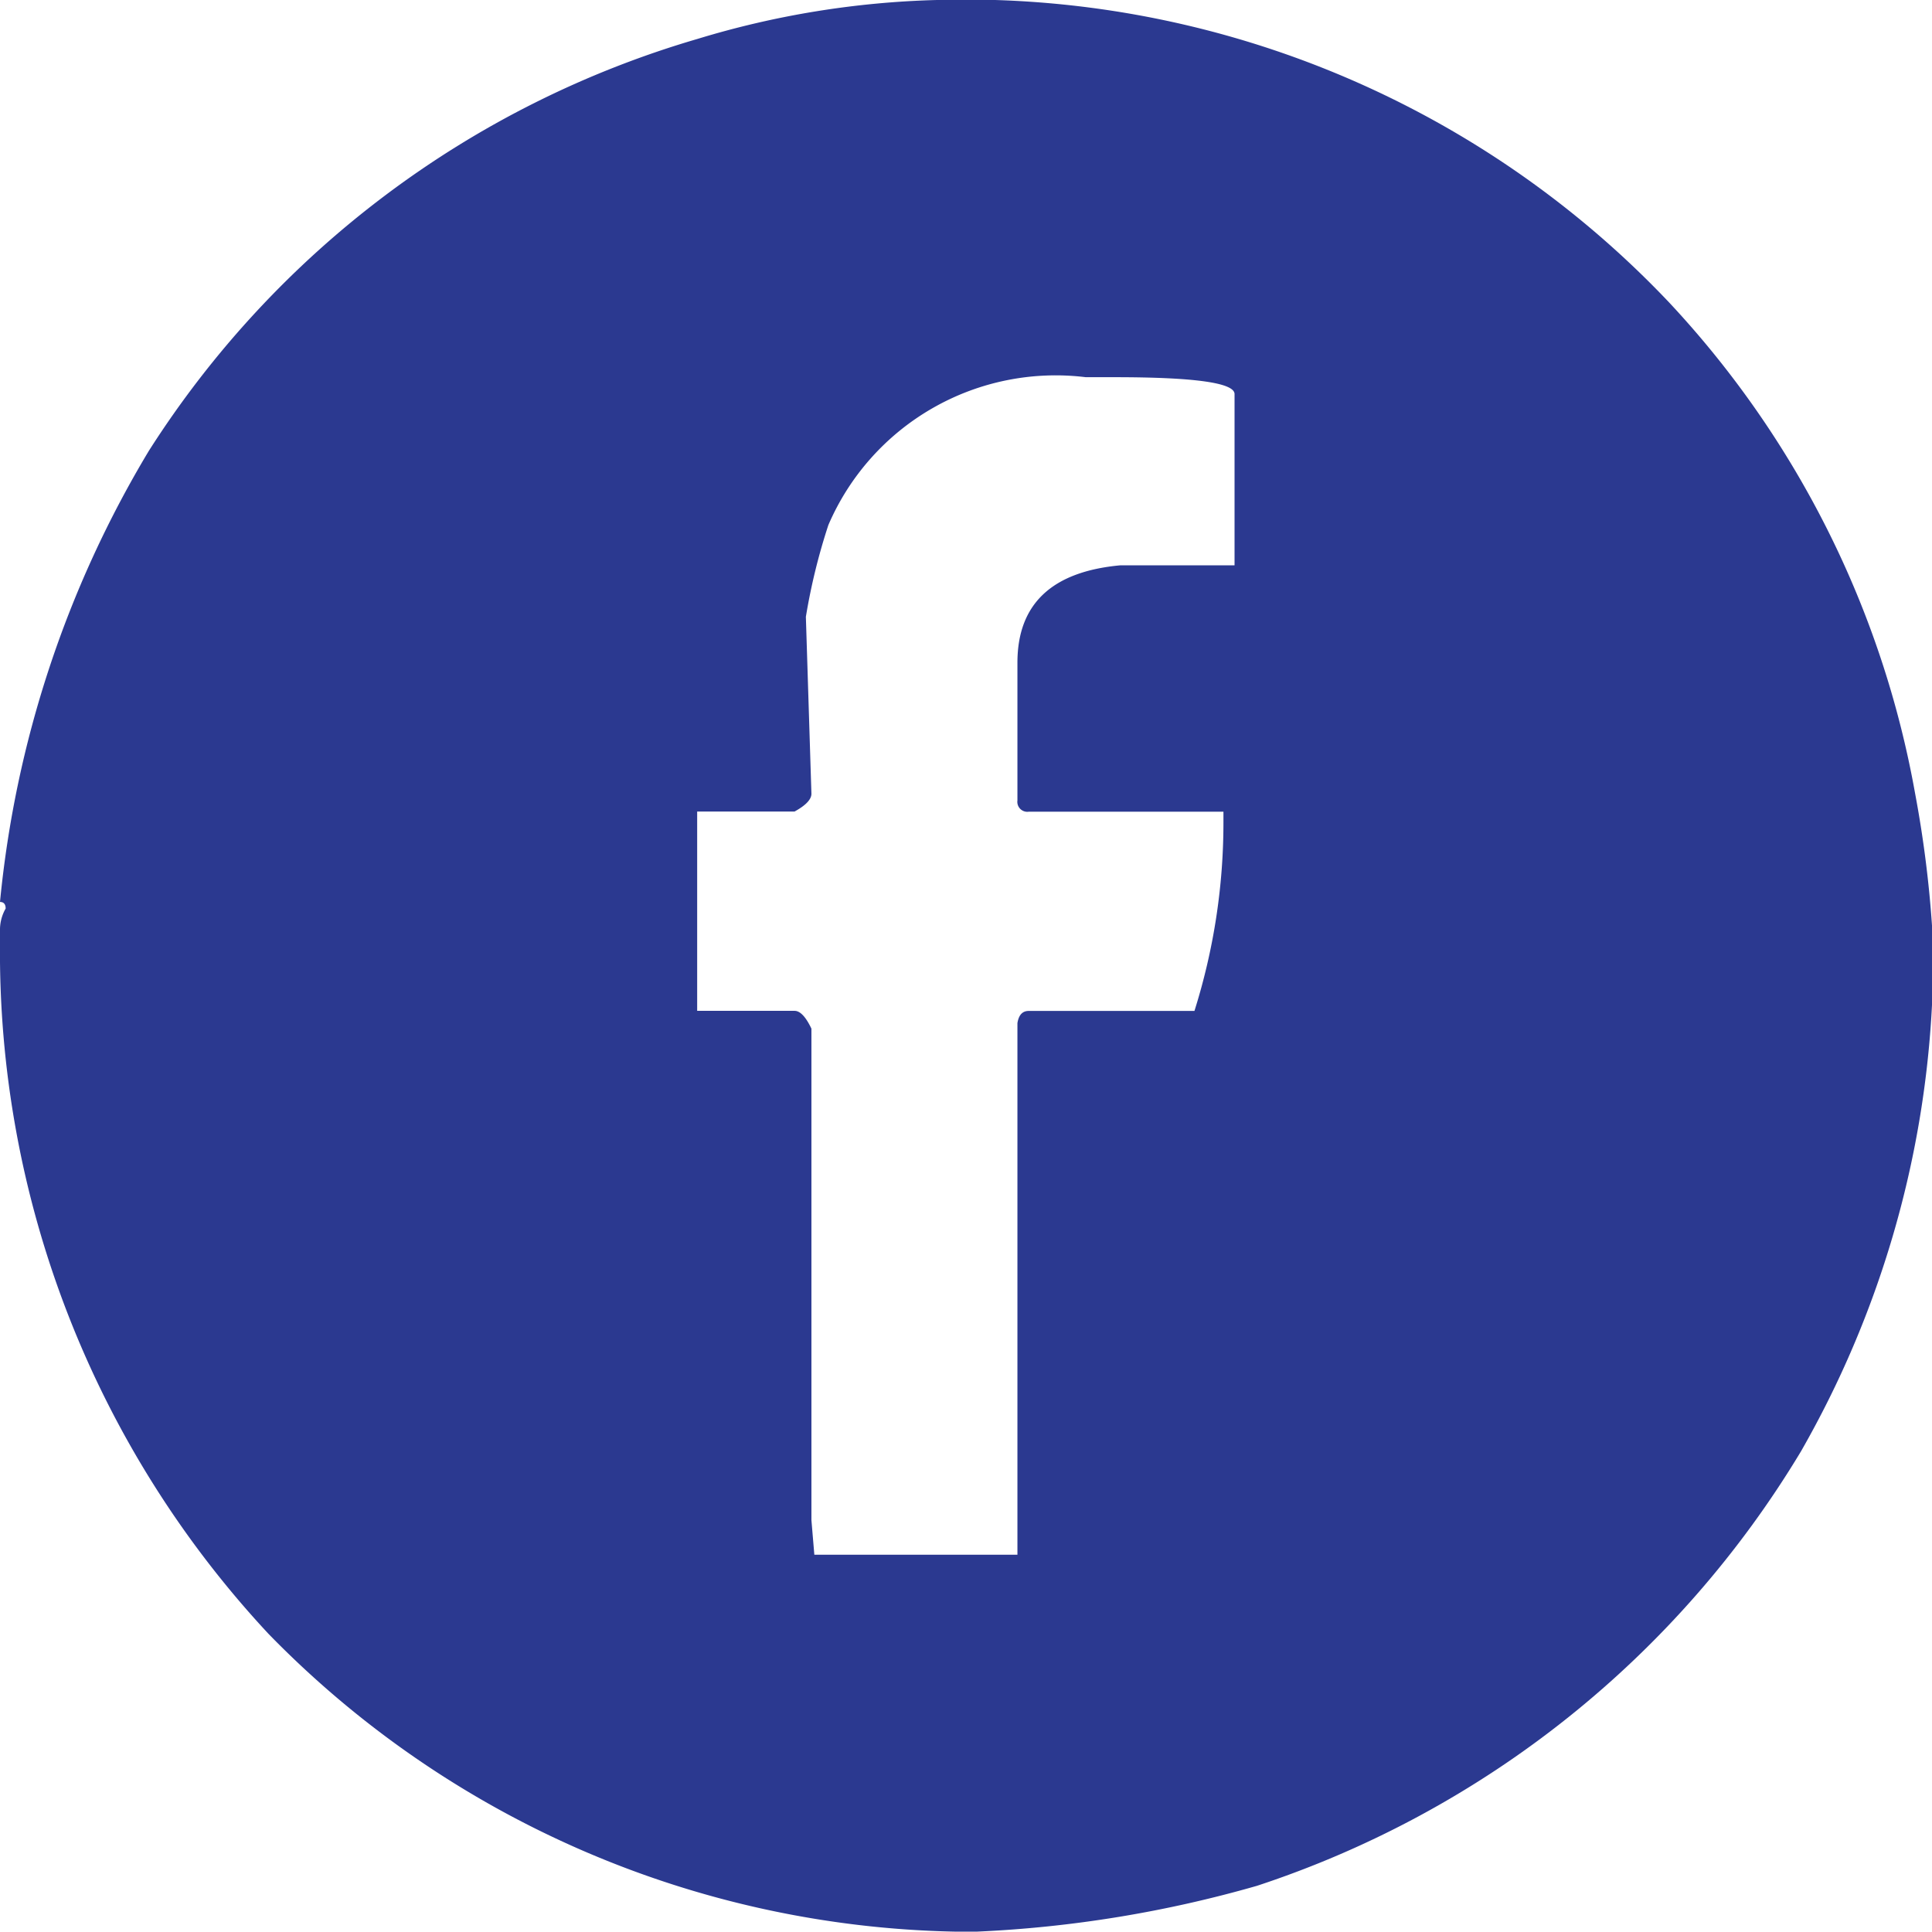 <svg id="social_circle_fb" xmlns="http://www.w3.org/2000/svg" width="20.529" height="20.529" viewBox="0 0 20.529 20.529">
  <path id="social_circle_fb-2" data-name="social_circle_fb" d="M-1296.656,71.875h.617a10.308,10.308,0,0,1,7.161,3.212,10.287,10.287,0,0,1,2.616,5.222,12.054,12.054,0,0,1,.179,1.4v.845a10.627,10.627,0,0,1-1.393,4.744,10.617,10.617,0,0,1-5.779,4.615,12.839,12.839,0,0,1-2.974.487h-.239a10.468,10.468,0,0,1-7.29-3.163,10.629,10.629,0,0,1-2.854-7.35v-.119a.456.456,0,0,1,.06-.239c0-.046-.02-.07-.06-.07a11.436,11.436,0,0,1,1.582-4.794,10.354,10.354,0,0,1,5.828-4.376A9.559,9.559,0,0,1-1296.656,71.875Zm-1.393,6.554.059,1.88c0,.06-.059.123-.179.189h-1.035v2.118h1.035q.089,0,.179.189v5.222l.031.368h2.158V82.746c.014-.086.053-.129.12-.129h1.761a6.653,6.653,0,0,0,.308-2V80.5h-2.069a.106.106,0,0,1-.12-.12V78.917q0-.935,1.094-1.035h1.213v-1.82q0-.179-1.273-.179h-.308a2.629,2.629,0,0,0-2.735,1.571A6.516,6.516,0,0,0-1298.049,78.429Z" transform="translate(1306.612 -71.875)" fill="#2b3990"/>
</svg>
